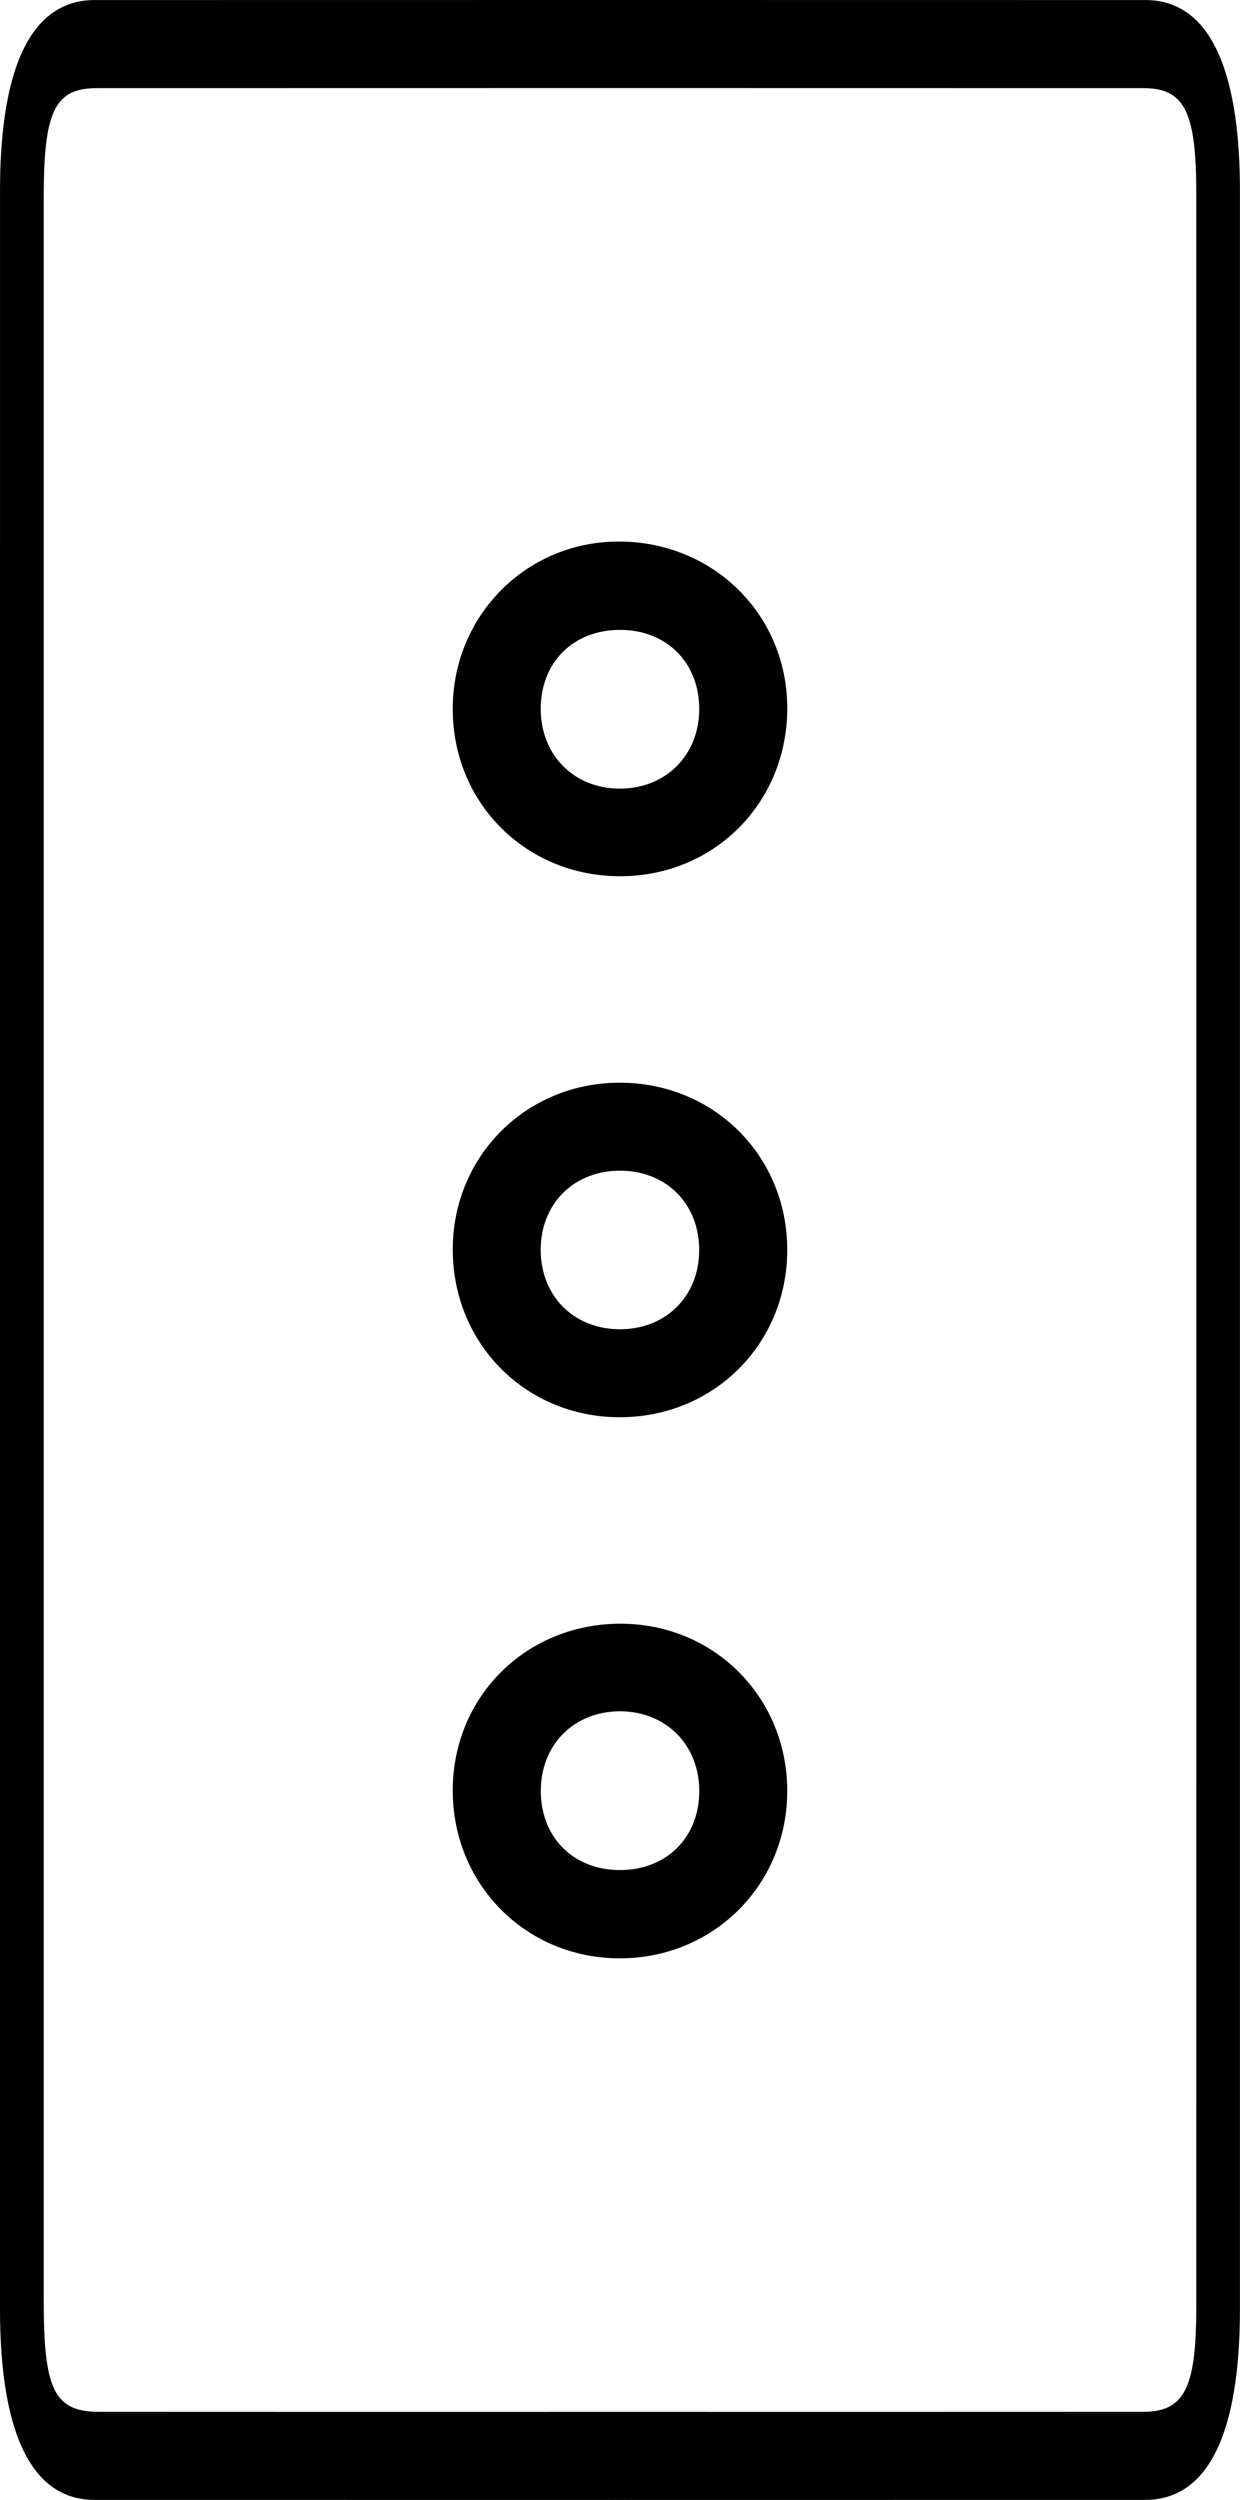 <?xml version="1.0" encoding="UTF-8"?>
<!DOCTYPE svg  PUBLIC '-//W3C//DTD SVG 1.1//EN'  'http://www.w3.org/Graphics/SVG/1.1/DTD/svg11.dtd'>
<svg enable-background="new 0 0 55.502 111.891" version="1.1" viewBox="0 0 55.502 111.89" xml:space="preserve" xmlns="http://www.w3.org/2000/svg">
<g clip-rule="evenodd" fill-rule="evenodd">
	<path d="m0 55.935c0-15.803-1e-3 -31.607 1e-3 -47.411 1e-3 -5.613 1.446-8.521 4.235-8.521 15.678-4e-3 31.356-4e-3 47.034 0 2.783 0 4.229 2.919 4.229 8.537 2e-3 31.608 2e-3 63.215 0 94.822-1e-3 5.607-1.452 8.524-4.237 8.525-15.678 4e-3 -31.357 4e-3 -47.035 0-2.782-1e-3 -4.226-2.921-4.227-8.541-1e-3 -15.804 0-31.607 0-47.411zm27.636 52.013c7.839 0 15.677 4e-3 23.516-2e-3 1.861-2e-3 2.392-1.035 2.393-4.69 3e-3 -31.533 3e-3 -63.066 0-94.6 0-3.674-0.526-4.711-2.38-4.711-15.605-5e-3 -31.211-5e-3 -46.817 0-1.899 0-2.39 1.012-2.391 4.902-2e-3 31.389-2e-3 62.778 0 94.167 1e-3 3.969 0.487 4.932 2.486 4.932 7.73 6e-3 15.462 3e-3 23.193 2e-3z"/>
	<path d="m27.821 39.217c-4.236 0.034-7.549-3.241-7.557-7.471-7e-3 -4.136 3.21-7.441 7.307-7.507 4.244-0.067 7.615 3.169 7.666 7.363 0.051 4.248-3.195 7.581-7.416 7.615zm3.476-7.448c0.018-2.062-1.407-3.536-3.456-3.576-2.081-0.041-3.569 1.347-3.636 3.392-0.07 2.143 1.443 3.721 3.559 3.711 2.036-0.01 3.514-1.486 3.533-3.527z"/>
	<path d="m27.71 87.649c-4.208-0.016-7.483-3.352-7.445-7.585 0.038-4.217 3.383-7.457 7.633-7.391 4.127 0.063 7.333 3.327 7.339 7.471 6e-3 4.216-3.308 7.521-7.527 7.505zm0.028-11.057c-2.037 7e-3 -3.513 1.48-3.532 3.524-0.02 2.063 1.402 3.54 3.45 3.581 2.157 0.043 3.676-1.46 3.643-3.606-0.033-2.036-1.529-3.506-3.561-3.499z"/>
	<path d="m35.237 55.932c4e-3 4.222-3.303 7.517-7.528 7.499-4.219-0.017-7.482-3.342-7.443-7.583 0.038-4.128 3.286-7.363 7.42-7.39 4.233-0.027 7.547 3.251 7.551 7.474zm-3.942 0.052c0.02-2.052-1.415-3.543-3.452-3.587-2.057-0.044-3.57 1.368-3.639 3.398-0.072 2.14 1.434 3.705 3.559 3.698 2.043-7e-3 3.512-1.467 3.532-3.509z"/>
	<path d="m31.298 31.769c-0.02 2.041-1.497 3.517-3.533 3.526-2.115 0.01-3.629-1.568-3.559-3.711 0.066-2.044 1.555-3.432 3.636-3.392 2.049 0.041 3.473 1.516 3.456 3.577z" fill="none"/>
	<path d="m27.736 76.592c2.032-7e-3 3.528 1.463 3.561 3.498 0.033 2.146-1.485 3.649-3.643 3.606-2.048-0.041-3.47-1.518-3.45-3.581 0.02-2.043 1.495-3.516 3.532-3.523z" fill="none"/>
	<path d="m31.297 55.984c-0.021 2.042-1.489 3.502-3.532 3.509-2.125 7e-3 -3.631-1.558-3.559-3.698 0.068-2.03 1.582-3.442 3.639-3.398 2.037 0.044 3.472 1.535 3.452 3.587z" fill="none"/>
</g>
</svg>
